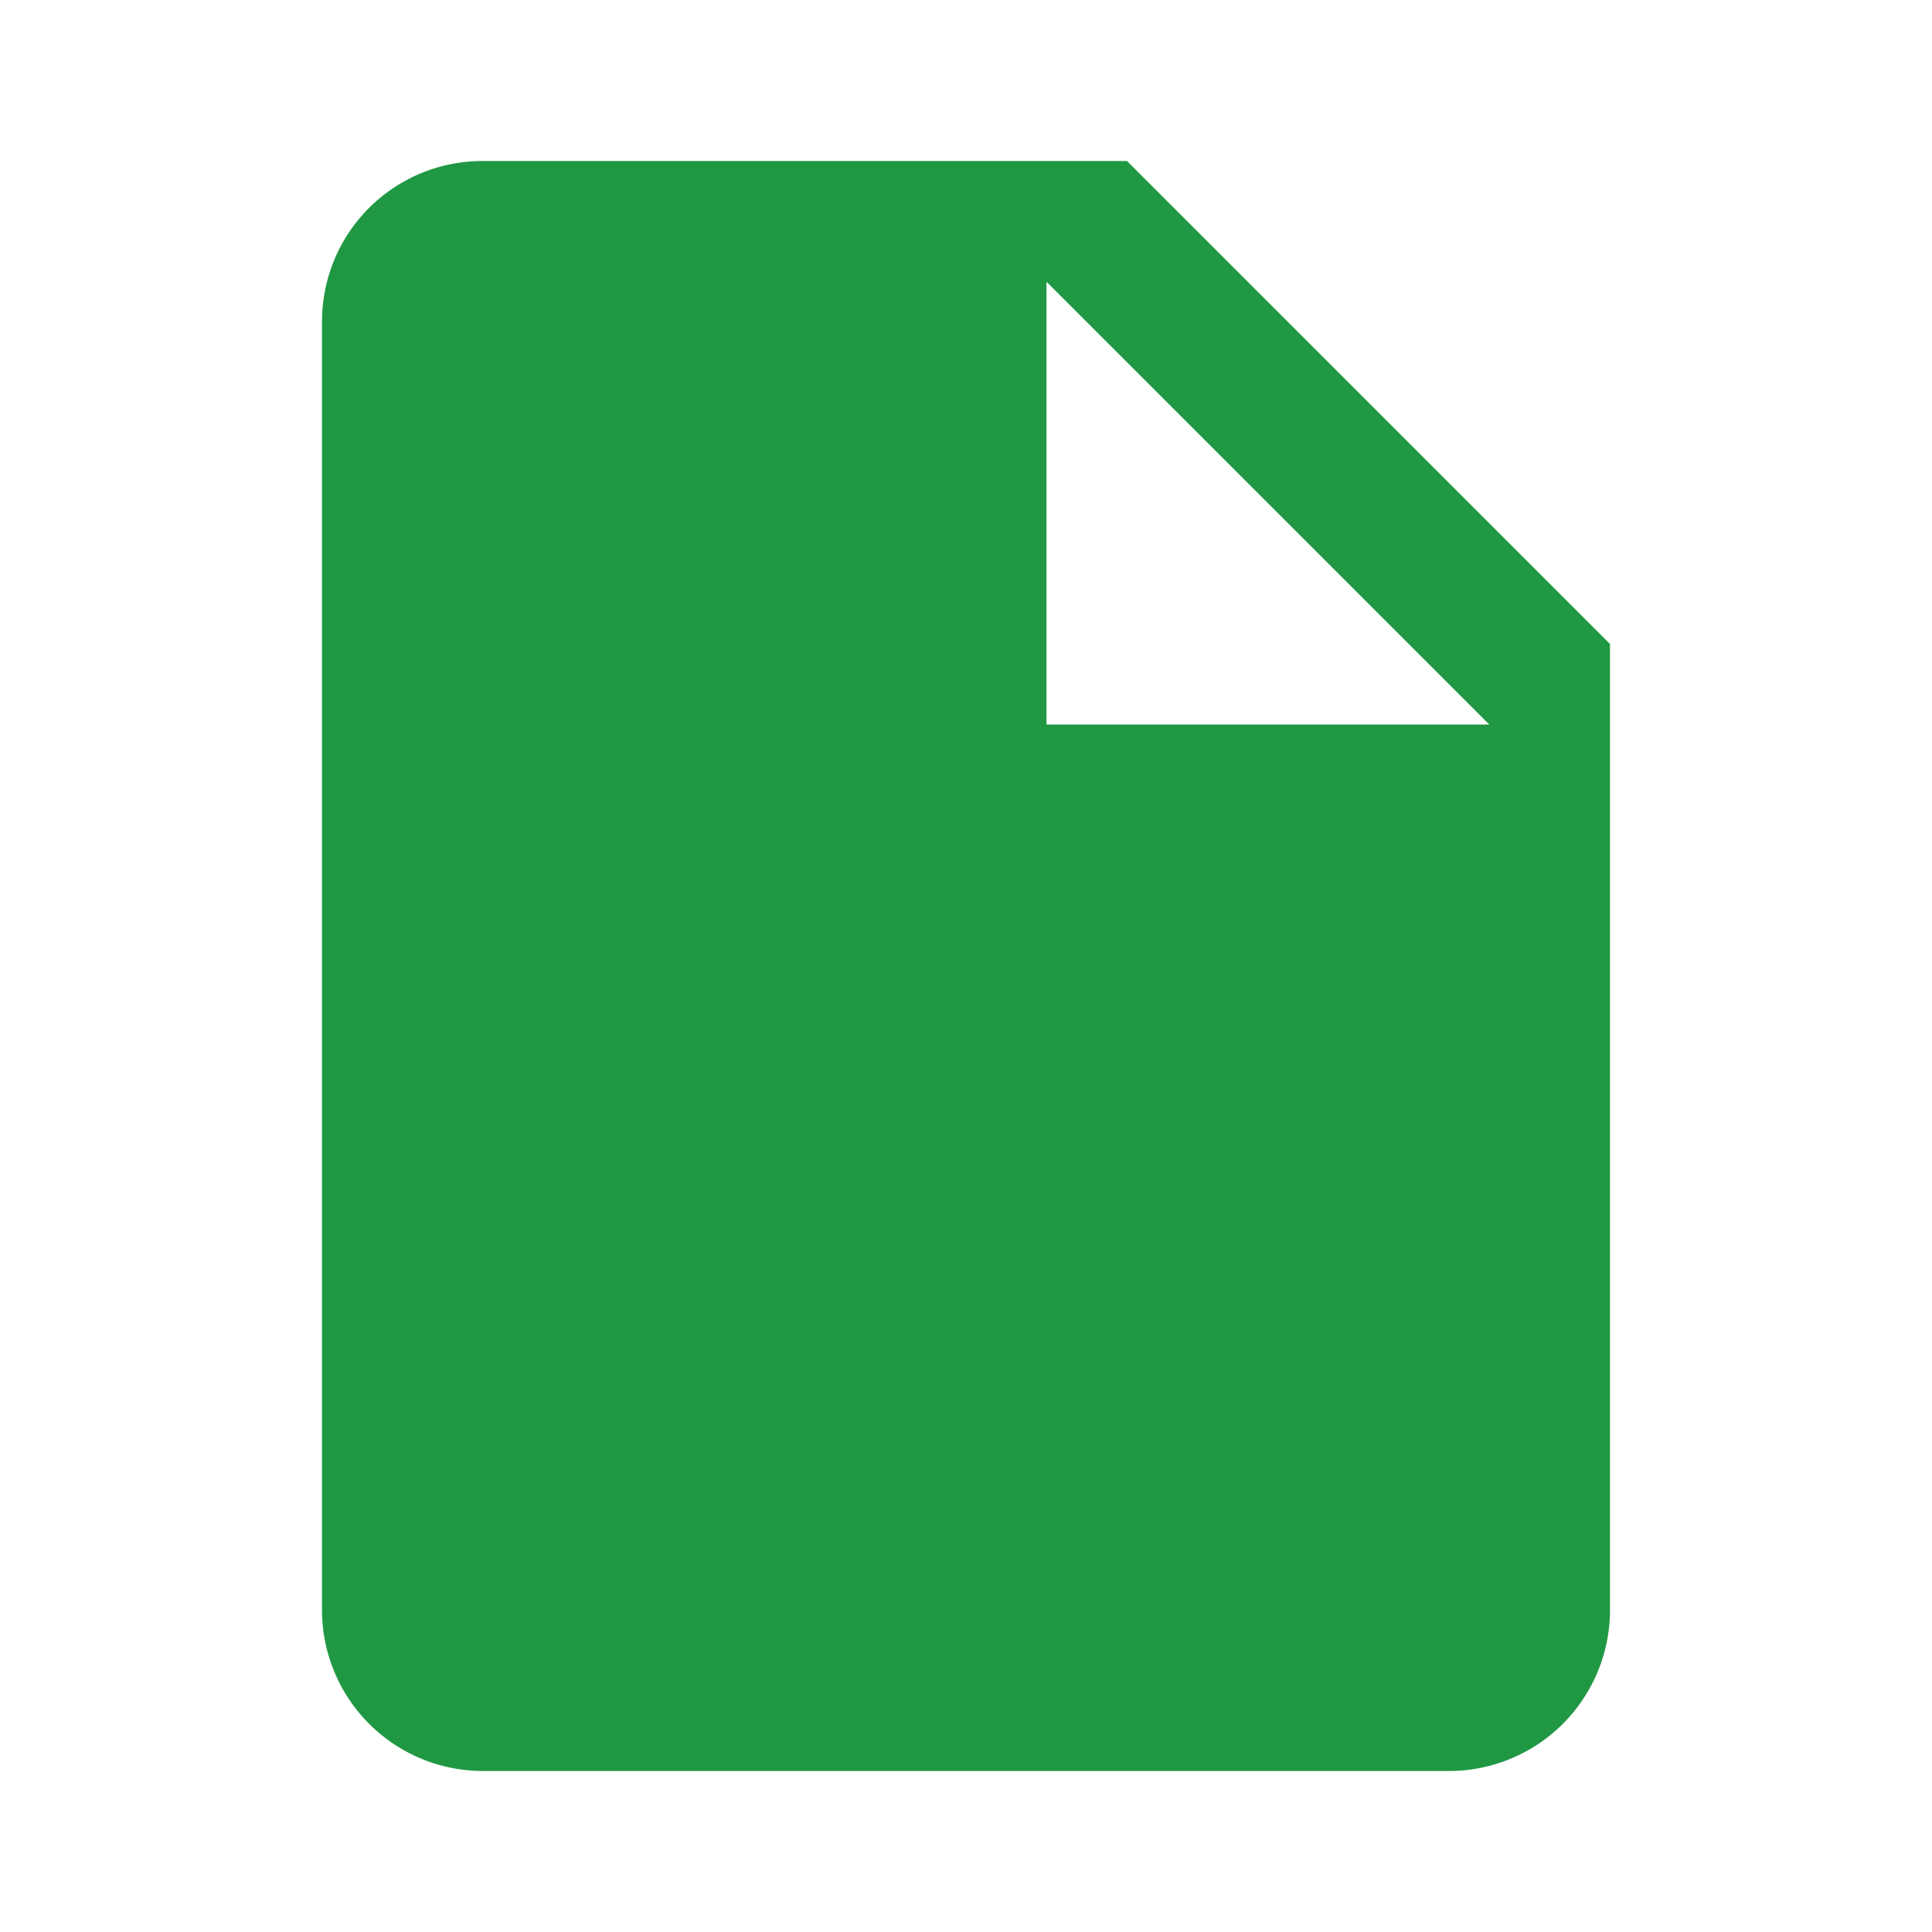 <svg
    xmlns="http://www.w3.org/2000/svg"
    xmlns:xlink="http://www.w3.org/1999/xlink"
    width="16px"
    height="16px"
    viewBox="0 0 24 24">
    <defs>
        <mask id="symbol">
            <rect x="0" y="0" width="24" height="24" fill="#FFFFFF" />
            <g transform="scale(1.2,1)">
                <path
                    transform="translate(-2,2.9)"
                    d="M9 7v10h6v-2h-4v-2h4v-2h-4V9h4V7H9z"
                    fill="#000000"
                />
            </g>
        </mask>
    </defs>
    <path
        d="M13 9V3.5L18.5 9M6 2c-1.11 0-2 .89-2 2v16a2 2 0 0 0 2 2h12a2 2 0 0 0 2-2V8l-6-6H6z"
        fill="#209843"
        mask="url(#symbol)"
    />
</svg>

